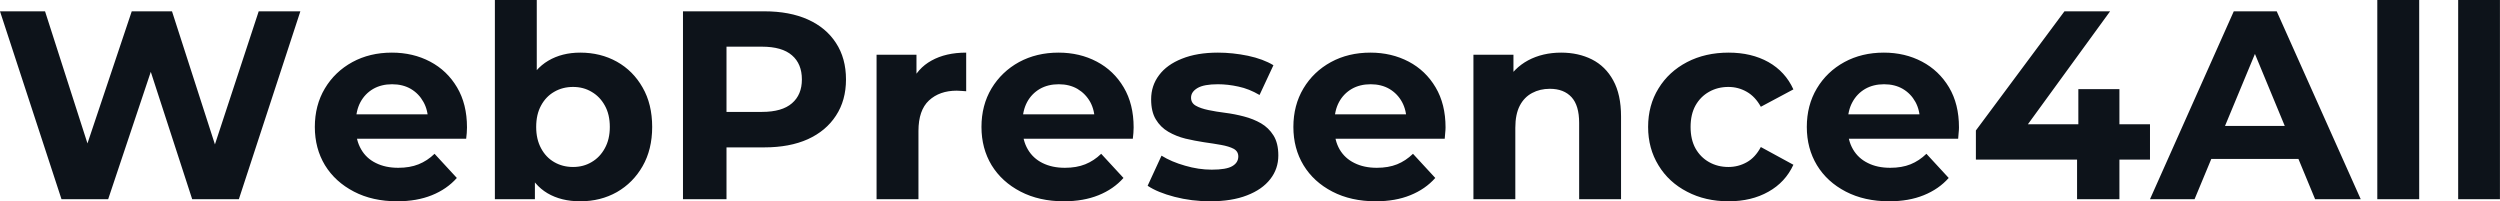 <svg fill="#0D131A" viewBox="0 0 214.245 17.25" height="100%" width="100%" xmlns="http://www.w3.org/2000/svg"><path preserveAspectRatio="none" d="M9.27 17.07L5.27 17.07L0 0.97L3.86 0.97L8.44 15.23L6.51 15.23L11.29 0.97L14.74 0.97L19.34 15.23L17.48 15.23L22.17 0.97L25.74 0.97L20.47 17.07L16.47 17.07L12.40 4.55L13.46 4.55L9.27 17.07ZM34.04 17.25L34.04 17.25Q31.92 17.25 30.33 16.42Q28.73 15.59 27.85 14.16Q26.98 12.72 26.98 10.88L26.98 10.88Q26.98 9.02 27.84 7.58Q28.70 6.14 30.20 5.32Q31.69 4.51 33.58 4.51L33.58 4.51Q35.40 4.51 36.86 5.28Q38.32 6.05 39.17 7.49Q40.02 8.92 40.02 10.92L40.02 10.92Q40.02 11.13 40.00 11.40Q39.97 11.66 39.95 11.89L39.95 11.89L29.90 11.89L29.90 9.80L38.06 9.80L36.69 10.42Q36.69 9.45 36.29 8.74Q35.90 8.03 35.21 7.62Q34.52 7.22 33.60 7.22L33.60 7.22Q32.68 7.22 31.98 7.62Q31.28 8.03 30.89 8.75Q30.50 9.48 30.50 10.46L30.50 10.46L30.50 11.02Q30.50 12.03 30.95 12.80Q31.39 13.57 32.21 13.97Q33.03 14.38 34.13 14.38L34.13 14.38Q35.12 14.38 35.87 14.08Q36.62 13.78 37.24 13.18L37.24 13.18L39.15 15.25Q38.30 16.21 37.01 16.73Q35.72 17.25 34.04 17.25ZM49.73 17.25L49.73 17.25Q48.09 17.25 46.92 16.56Q45.75 15.87 45.13 14.46Q44.51 13.04 44.51 10.88L44.51 10.88Q44.51 8.69 45.16 7.29Q45.82 5.89 46.99 5.20Q48.16 4.51 49.73 4.51L49.73 4.51Q51.47 4.51 52.87 5.29Q54.26 6.07 55.07 7.50Q55.89 8.92 55.89 10.88L55.89 10.88Q55.89 12.81 55.07 14.24Q54.26 15.66 52.87 16.46Q51.47 17.25 49.73 17.25ZM45.84 17.07L42.41 17.07L42.41 0L46 0L46 7.20L45.77 10.86L45.84 14.54L45.84 17.07ZM49.11 14.31L49.11 14.31Q50.00 14.31 50.70 13.89Q51.41 13.48 51.83 12.71Q52.26 11.94 52.26 10.88L52.26 10.88Q52.26 9.80 51.83 9.04Q51.41 8.28 50.70 7.87Q50.00 7.45 49.11 7.45L49.11 7.45Q48.21 7.45 47.49 7.87Q46.78 8.28 46.37 9.04Q45.95 9.80 45.95 10.88L45.95 10.88Q45.95 11.94 46.37 12.71Q46.78 13.48 47.49 13.89Q48.21 14.31 49.11 14.31ZM62.26 17.07L58.53 17.07L58.53 0.97L65.50 0.97Q67.67 0.97 69.23 1.67Q70.79 2.37 71.64 3.68Q72.50 4.99 72.50 6.81L72.50 6.81Q72.50 8.60 71.64 9.91Q70.79 11.22 69.23 11.93Q67.67 12.63 65.50 12.63L65.50 12.63L60.60 12.63L62.26 10.95L62.26 17.07ZM62.26 2.23L62.26 11.36L60.60 9.59L65.30 9.59Q67.02 9.59 67.87 8.85Q68.72 8.12 68.72 6.81L68.72 6.81Q68.72 5.47 67.87 4.74Q67.02 4.00 65.30 4.00L65.30 4.00L60.60 4.00L62.26 2.23ZM78.71 17.07L75.12 17.07L75.12 4.69L78.54 4.69L78.54 8.19L78.06 7.18Q78.61 5.86 79.83 5.19Q81.05 4.51 82.80 4.51L82.80 4.51L82.80 7.82Q82.57 7.80 82.39 7.79Q82.20 7.77 81.99 7.77L81.99 7.77Q80.52 7.77 79.61 8.61Q78.71 9.45 78.71 11.22L78.71 11.22L78.71 17.07ZM91.17 17.25L91.17 17.25Q89.06 17.25 87.46 16.42Q85.86 15.59 84.98 14.16Q84.11 12.72 84.11 10.88L84.11 10.88Q84.11 9.02 84.97 7.58Q85.84 6.14 87.33 5.32Q88.83 4.51 90.71 4.51L90.71 4.51Q92.53 4.51 93.99 5.28Q95.45 6.05 96.30 7.49Q97.15 8.92 97.15 10.92L97.15 10.92Q97.15 11.13 97.13 11.40Q97.11 11.66 97.08 11.89L97.08 11.89L87.03 11.89L87.03 9.80L95.20 9.80L93.82 10.42Q93.82 9.45 93.43 8.74Q93.03 8.03 92.34 7.62Q91.65 7.22 90.73 7.22L90.73 7.22Q89.81 7.22 89.11 7.62Q88.41 8.03 88.02 8.75Q87.63 9.48 87.63 10.46L87.63 10.46L87.63 11.02Q87.63 12.03 88.08 12.80Q88.53 13.57 89.34 13.97Q90.16 14.38 91.26 14.38L91.26 14.38Q92.25 14.38 93.00 14.08Q93.75 13.78 94.37 13.18L94.37 13.18L96.28 15.25Q95.43 16.21 94.14 16.73Q92.85 17.25 91.17 17.25ZM103.71 17.25L103.71 17.25Q102.12 17.25 100.66 16.87Q99.20 16.49 98.35 15.92L98.35 15.92L99.54 13.34Q100.39 13.87 101.56 14.20Q102.72 14.54 103.84 14.54L103.84 14.54Q105.09 14.54 105.60 14.24Q106.12 13.94 106.12 13.41L106.12 13.41Q106.12 12.97 105.72 12.75Q105.32 12.54 104.65 12.42Q103.98 12.30 103.19 12.19Q102.40 12.07 101.59 11.88Q100.79 11.68 100.12 11.29Q99.45 10.90 99.05 10.23Q98.65 9.57 98.65 8.51L98.65 8.51Q98.65 7.34 99.33 6.44Q100.00 5.54 101.29 5.03Q102.58 4.51 104.37 4.51L104.37 4.51Q105.64 4.51 106.95 4.78Q108.26 5.06 109.13 5.59L109.13 5.59L107.94 8.14Q107.04 7.61 106.13 7.42Q105.22 7.22 104.37 7.22L104.37 7.22Q103.18 7.22 102.63 7.54Q102.07 7.87 102.07 8.37L102.07 8.37Q102.07 8.83 102.48 9.06Q102.88 9.29 103.55 9.43Q104.21 9.57 105.01 9.67Q105.80 9.77 106.60 9.98Q107.41 10.19 108.07 10.57Q108.72 10.95 109.13 11.60Q109.55 12.26 109.55 13.32L109.55 13.32Q109.55 14.47 108.86 15.35Q108.17 16.24 106.87 16.74Q105.57 17.25 103.71 17.25ZM117.90 17.25L117.90 17.25Q115.78 17.25 114.18 16.42Q112.58 15.59 111.71 14.16Q110.84 12.72 110.84 10.88L110.84 10.88Q110.84 9.02 111.70 7.58Q112.56 6.14 114.06 5.32Q115.55 4.51 117.44 4.51L117.44 4.51Q119.25 4.51 120.72 5.28Q122.18 6.05 123.03 7.49Q123.88 8.92 123.88 10.92L123.88 10.92Q123.88 11.13 123.85 11.40Q123.83 11.66 123.81 11.89L123.81 11.89L113.76 11.89L113.76 9.80L121.92 9.80L120.54 10.42Q120.54 9.45 120.15 8.74Q119.76 8.03 119.07 7.62Q118.38 7.22 117.46 7.22L117.46 7.22Q116.54 7.22 115.84 7.62Q115.14 8.03 114.75 8.75Q114.36 9.48 114.36 10.46L114.36 10.46L114.36 11.02Q114.36 12.03 114.80 12.80Q115.25 13.57 116.07 13.97Q116.89 14.38 117.99 14.38L117.99 14.38Q118.98 14.38 119.73 14.08Q120.47 13.78 121.09 13.18L121.09 13.18L123.00 15.25Q122.15 16.21 120.86 16.73Q119.58 17.25 117.90 17.25ZM133.79 4.51L133.79 4.51Q135.26 4.51 136.42 5.09Q137.59 5.68 138.25 6.89Q138.92 8.10 138.92 9.98L138.92 9.98L138.92 17.07L135.33 17.07L135.33 10.53Q135.33 9.04 134.68 8.33Q134.02 7.61 132.82 7.61L132.82 7.61Q131.97 7.61 131.30 7.97Q130.62 8.33 130.24 9.06Q129.86 9.80 129.86 10.95L129.86 10.95L129.86 17.07L126.27 17.07L126.27 4.69L129.70 4.69L129.70 8.12L129.05 7.08Q129.72 5.84 130.96 5.17Q132.20 4.51 133.79 4.51ZM148.14 17.25L148.14 17.25Q146.14 17.25 144.58 16.43Q143.01 15.62 142.13 14.17Q141.24 12.72 141.24 10.88L141.24 10.88Q141.24 9.02 142.13 7.58Q143.01 6.14 144.58 5.32Q146.14 4.51 148.14 4.51L148.14 4.51Q150.10 4.51 151.55 5.32Q153.00 6.14 153.69 7.66L153.69 7.66L150.90 9.15Q150.42 8.28 149.70 7.87Q148.97 7.45 148.12 7.45L148.12 7.45Q147.20 7.45 146.46 7.87Q145.73 8.28 145.30 9.04Q144.88 9.80 144.88 10.88L144.88 10.88Q144.88 11.96 145.30 12.72Q145.73 13.48 146.46 13.89Q147.20 14.31 148.12 14.31L148.12 14.31Q148.97 14.31 149.70 13.90Q150.42 13.50 150.90 12.60L150.90 12.60L153.69 14.12Q153.00 15.62 151.55 16.43Q150.10 17.25 148.14 17.25ZM161.90 17.25L161.90 17.25Q159.78 17.25 158.18 16.42Q156.58 15.59 155.71 14.16Q154.84 12.72 154.84 10.88L154.84 10.88Q154.84 9.02 155.70 7.58Q156.56 6.14 158.06 5.32Q159.55 4.51 161.44 4.51L161.44 4.51Q163.25 4.51 164.71 5.28Q166.17 6.05 167.03 7.49Q167.88 8.92 167.88 10.92L167.88 10.92Q167.88 11.13 167.85 11.40Q167.83 11.66 167.81 11.89L167.81 11.89L157.76 11.89L157.76 9.80L165.92 9.80L164.54 10.42Q164.54 9.45 164.15 8.74Q163.76 8.03 163.07 7.62Q162.38 7.22 161.46 7.22L161.46 7.22Q160.54 7.22 159.84 7.62Q159.14 8.03 158.75 8.75Q158.35 9.48 158.35 10.46L158.35 10.46L158.35 11.02Q158.35 12.03 158.80 12.80Q159.25 13.57 160.07 13.97Q160.88 14.38 161.99 14.38L161.99 14.38Q162.98 14.38 163.73 14.08Q164.47 13.78 165.09 13.18L165.09 13.18L167.00 15.25Q166.15 16.21 164.86 16.73Q163.58 17.25 161.90 17.25ZM184.25 13.68L169.33 13.68L169.33 11.18L176.92 0.97L180.83 0.97L173.40 11.18L171.58 10.65L184.25 10.65L184.25 13.68ZM181.63 17.07L178.00 17.07L178.00 13.68L178.11 10.65L178.11 7.64L181.63 7.64L181.63 17.07ZM188.07 17.07L184.25 17.07L191.43 0.97L195.11 0.97L202.31 17.07L198.40 17.07L192.51 2.85L193.98 2.85L188.07 17.07ZM198.12 13.62L187.84 13.62L188.83 10.79L197.11 10.79L198.12 13.62ZM207.32 17.07L203.73 17.07L203.73 0L207.32 0L207.32 17.07ZM214.24 17.07L210.66 17.07L210.66 0L214.24 0L214.24 17.07Z"></path></svg>